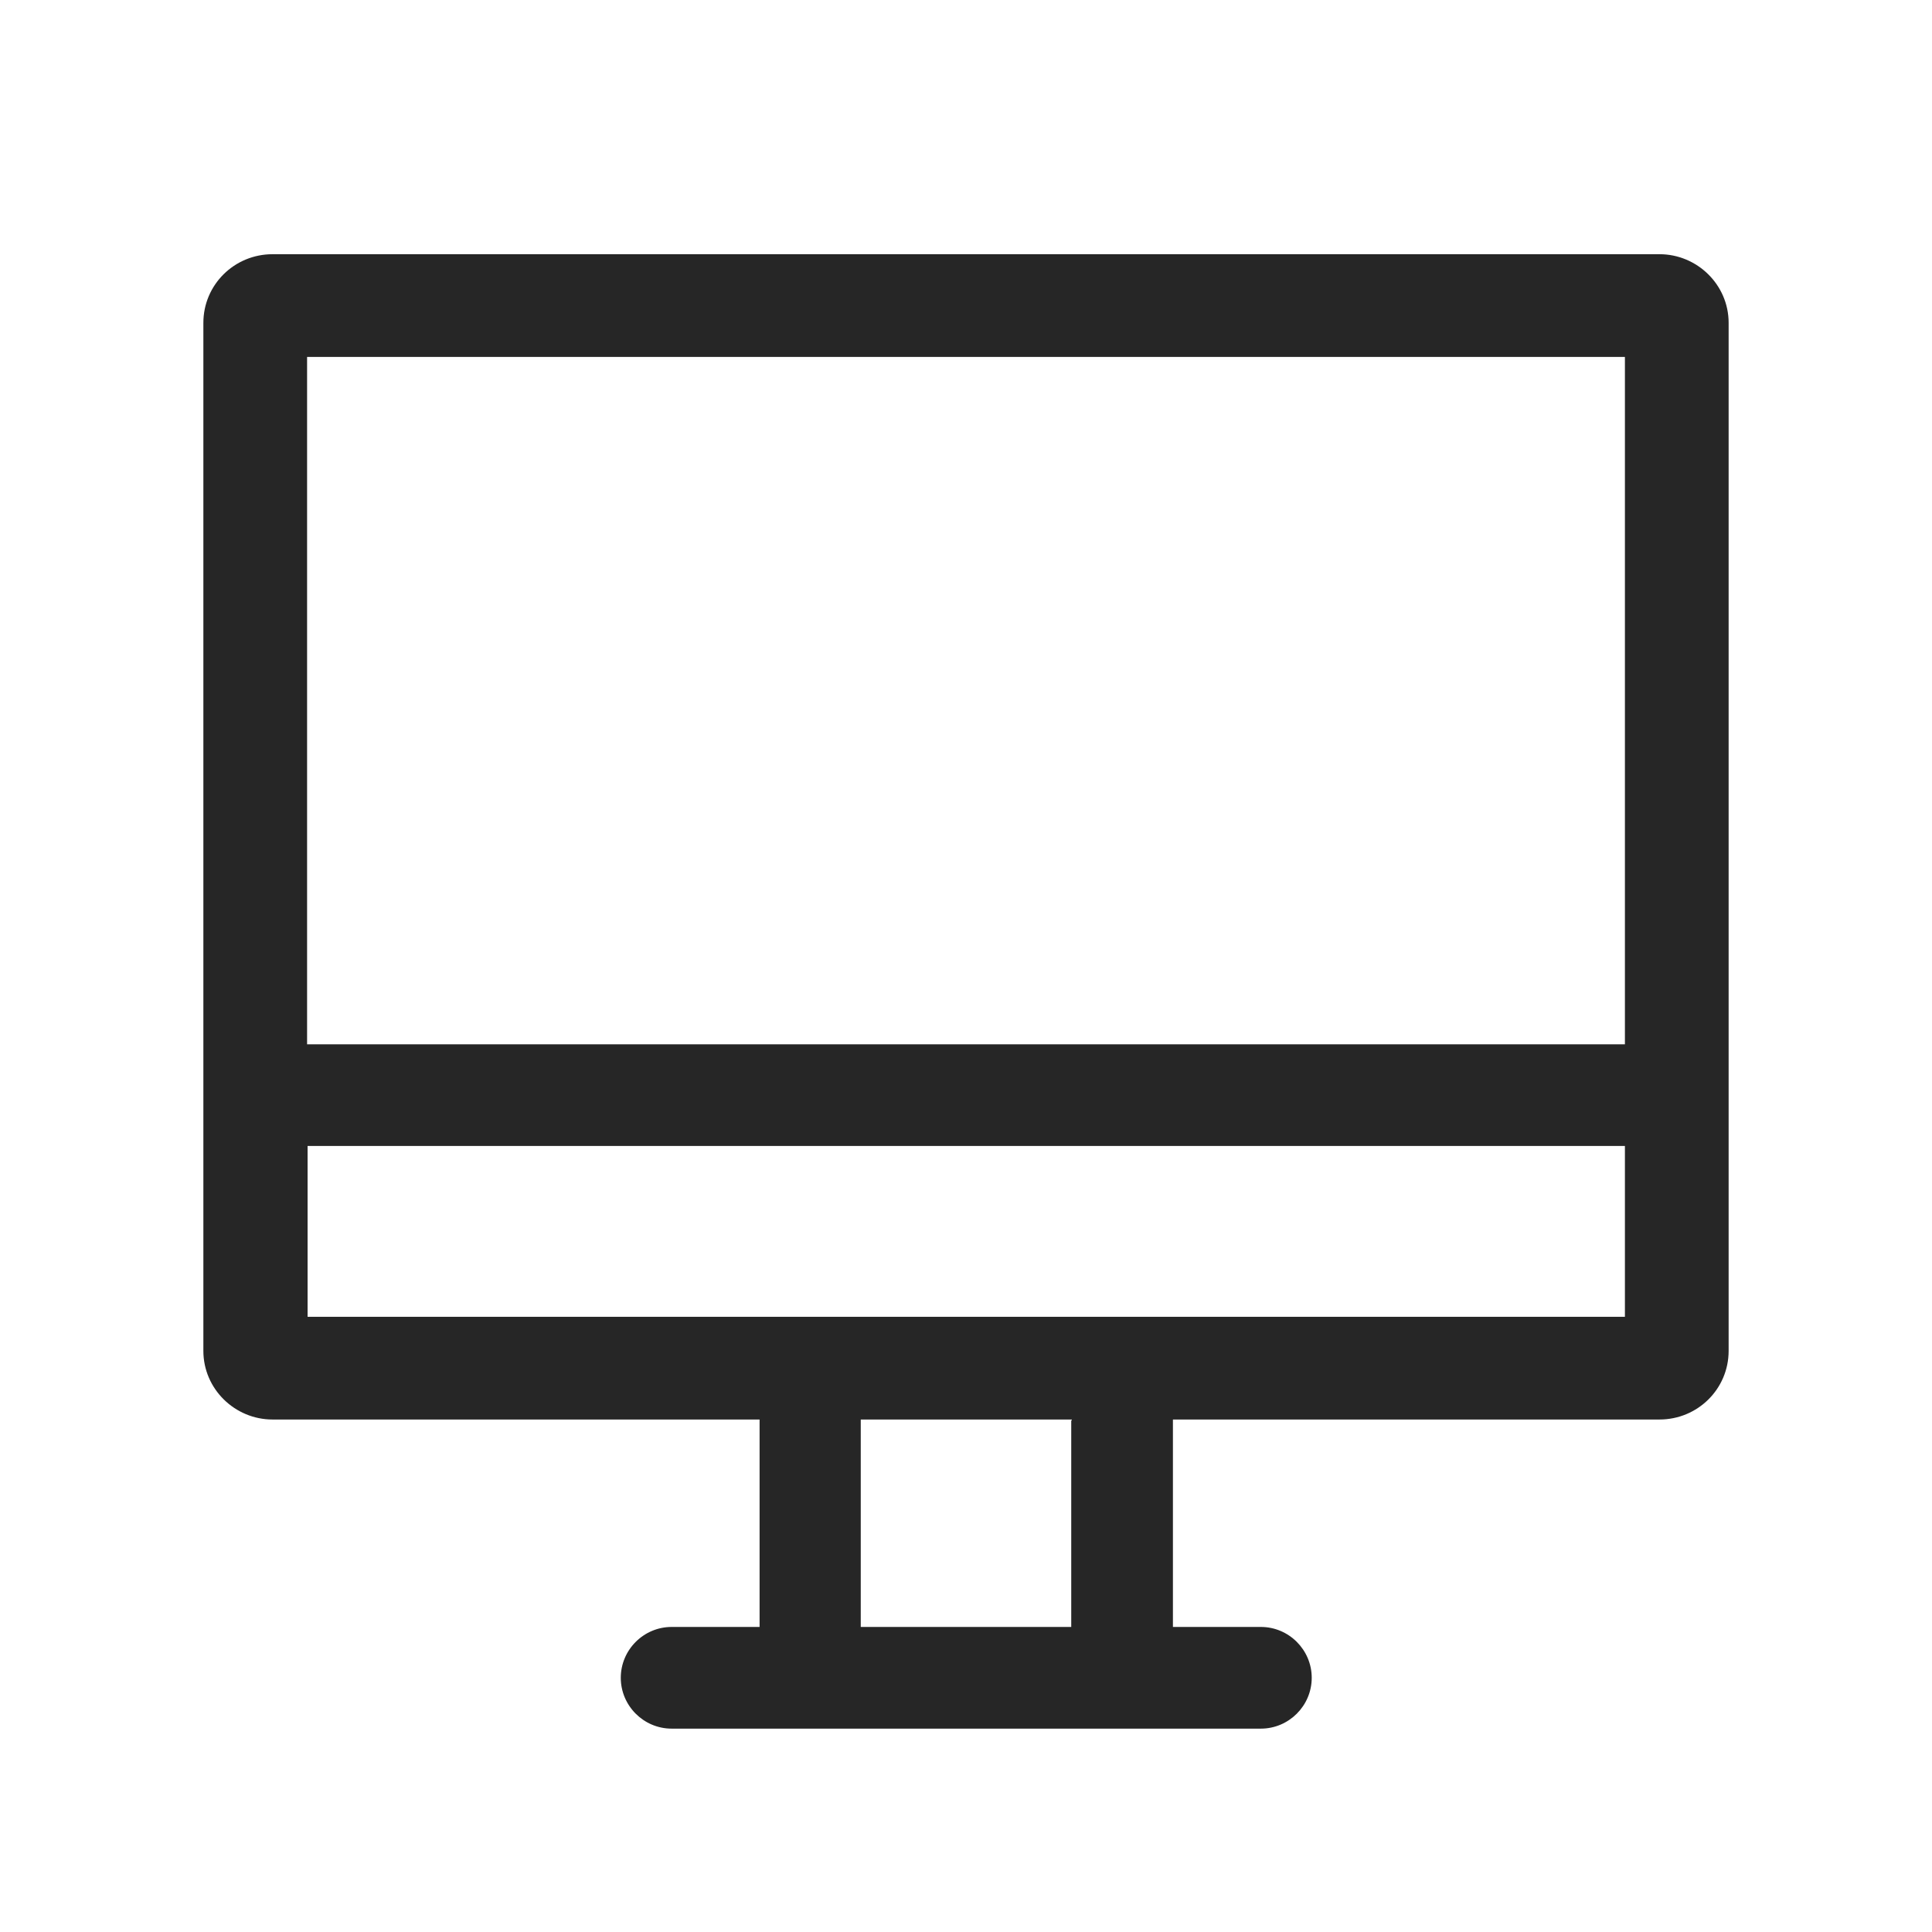<?xml version="1.0" encoding="UTF-8"?><svg id="a" xmlns="http://www.w3.org/2000/svg" viewBox="0 0 38 38"><path d="M32.64,5H5.36c-.75,0-1.36,.6-1.36,1.35V26.57c0,.75,.62,1.35,1.36,1.35H14.94s0,.02,0,.02v4.06h-1.73c-.55,0-1,.45-1,1s.45,1,1,1h11.59c.55,0,1-.45,1-1s-.45-1-1-1h-1.73v-4.06s0-.02,0-.02h9.57c.75,0,1.36-.6,1.36-1.35V6.35c0-.75-.62-1.35-1.36-1.35Zm-.68,2.02v13.52H6.04V7.02H31.96Zm-10.89,20.92v4.06h-4.14v-4.06s0-.02,0-.02h4.15s0,.02,0,.02Zm-15.02-2.04v-3.36H31.96v3.36H6.04Z" style="fill:#262626;"/></svg>